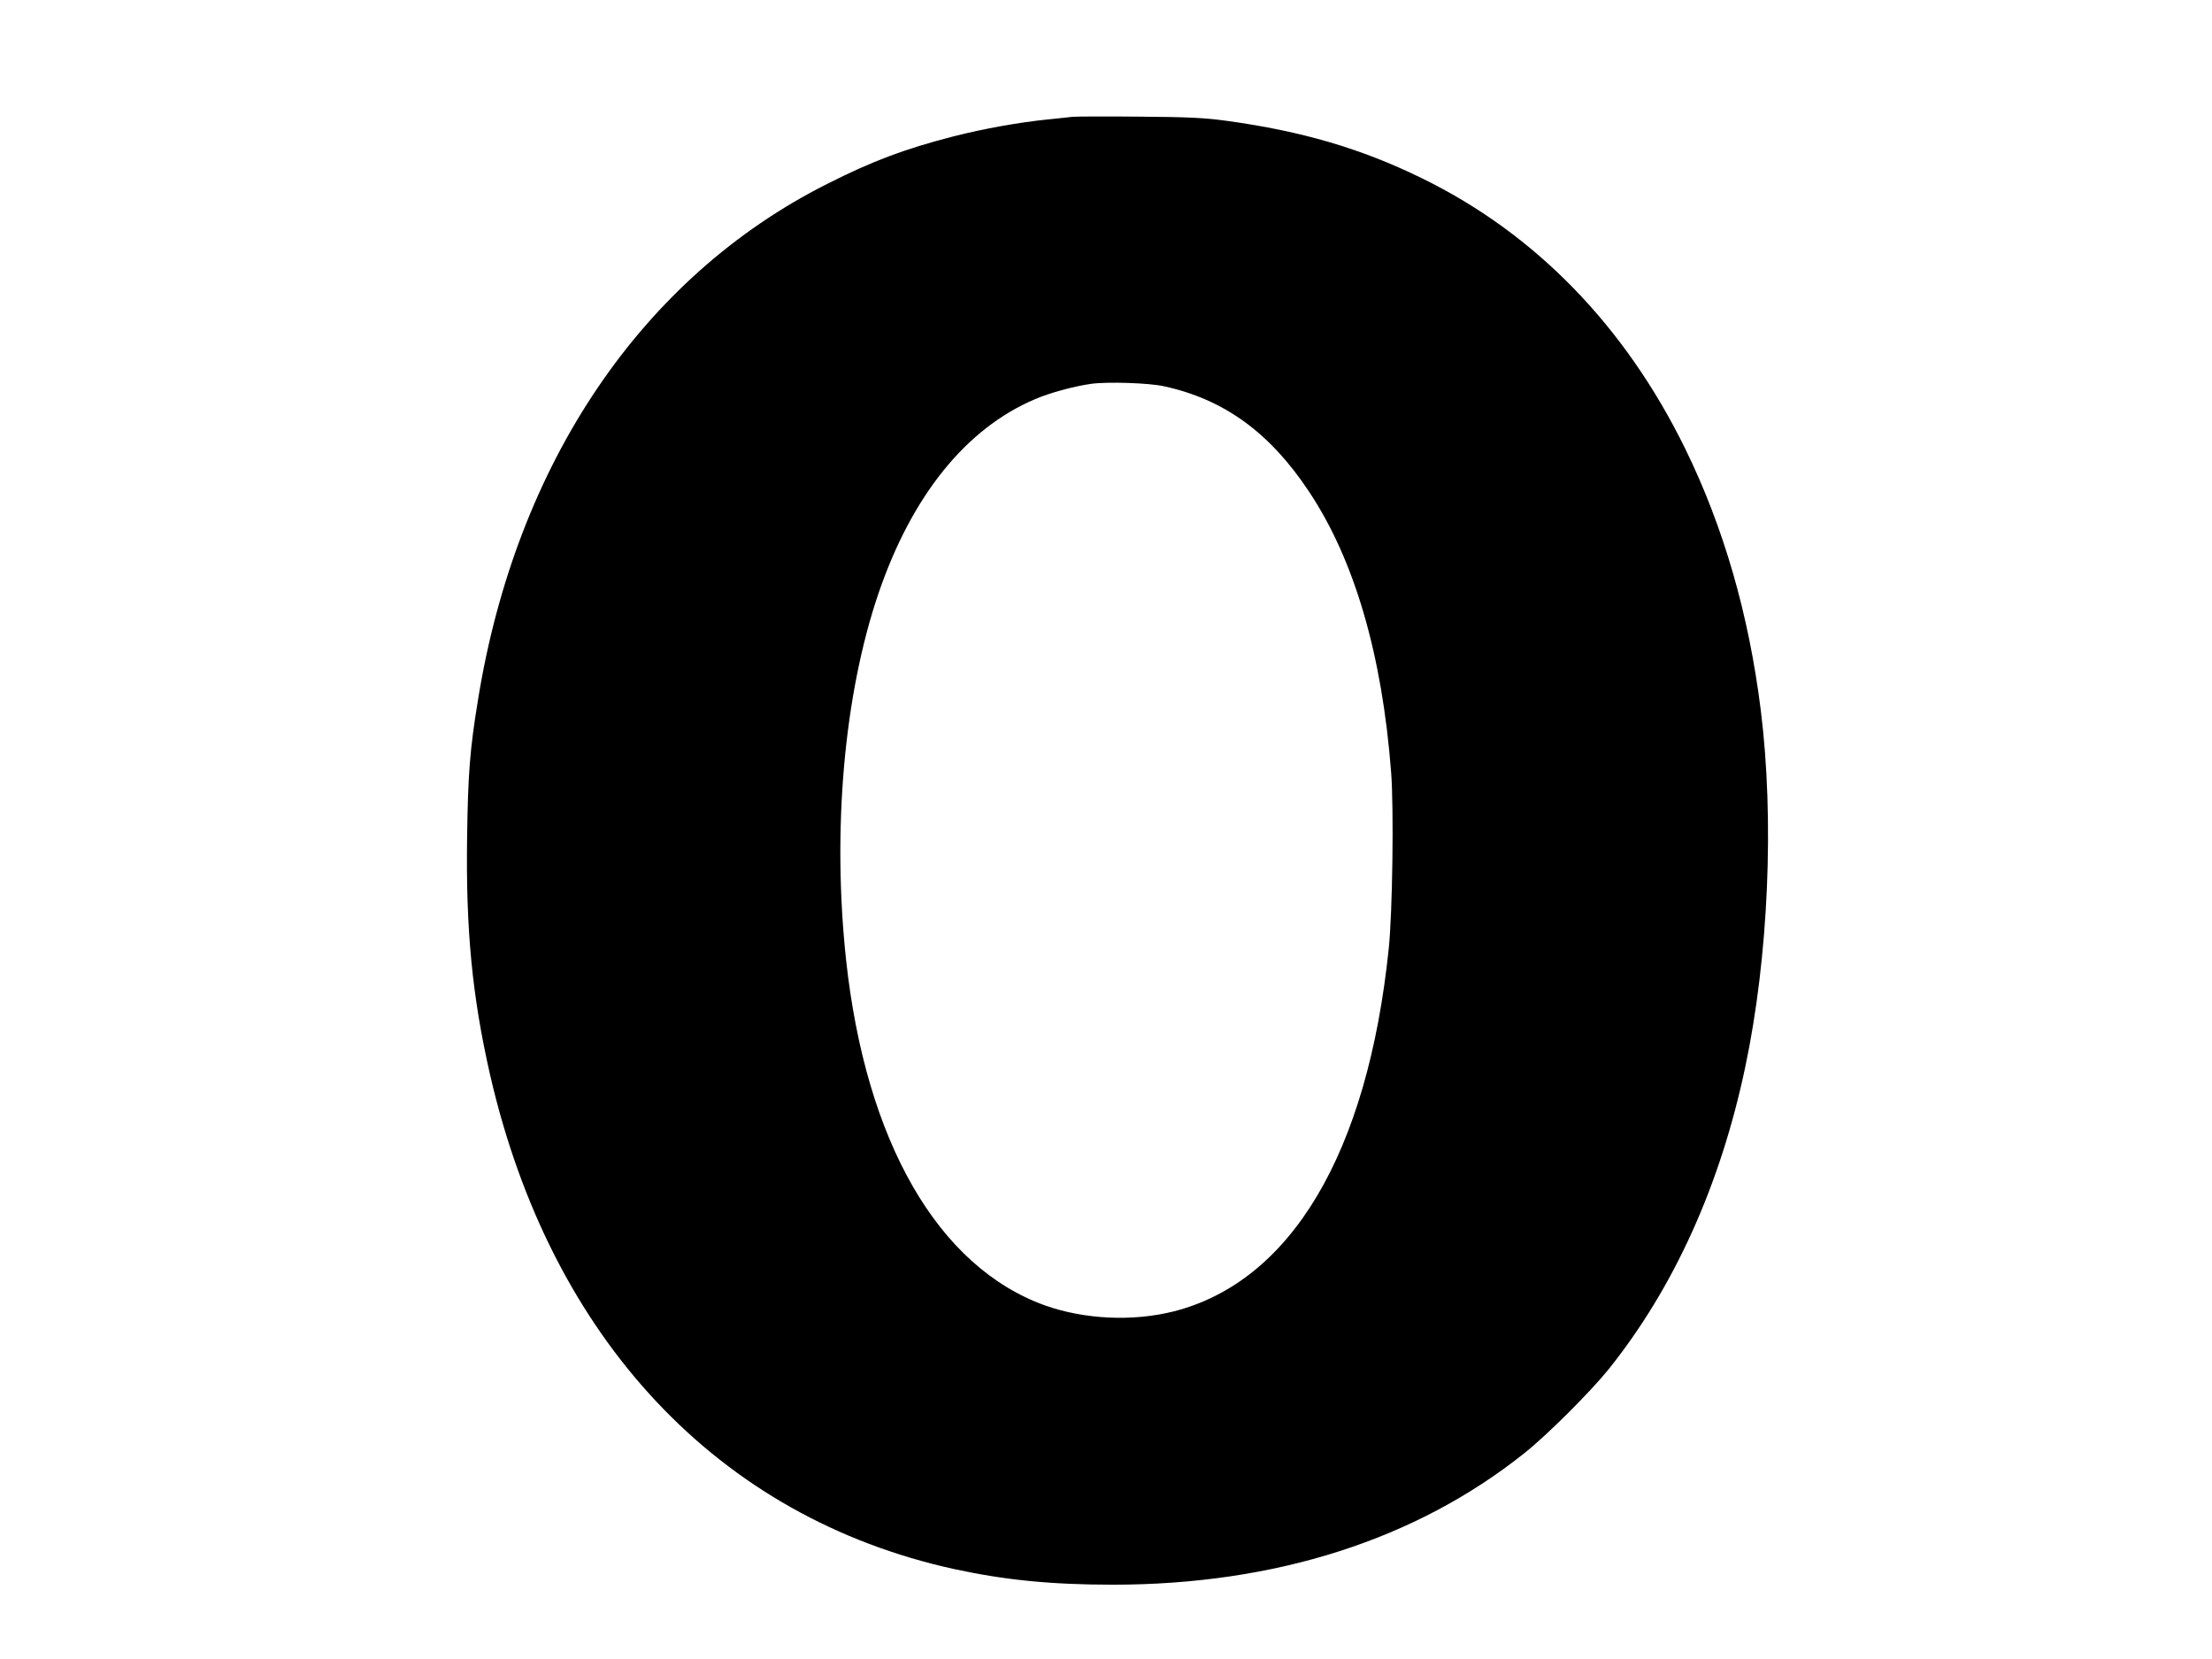 <?xml version="1.0" standalone="no"?>
<!DOCTYPE svg PUBLIC "-//W3C//DTD SVG 20010904//EN"
 "http://www.w3.org/TR/2001/REC-SVG-20010904/DTD/svg10.dtd">
<svg version="1.0" xmlns="http://www.w3.org/2000/svg"
 width="1280pt" height="960pt" viewBox="0 0 1280 960"
 preserveAspectRatio="xMidYMid meet">
<g transform="translate(0,960) scale(0.1,-0.1)"
fill="#000000" stroke="none">
<path d="M6205 8924 c-16 -2 -79 -9 -140 -15 -163 -16 -375 -54 -547 -98 -284
-73 -470 -143 -733 -276 -1070 -539 -1798 -1615 -2019 -2985 -47 -286 -58
-429 -63 -795 -8 -537 30 -923 133 -1375 352 -1530 1321 -2561 2687 -2860 291
-63 561 -90 917 -90 941 0 1755 261 2382 762 132 105 381 354 486 484 379 473
647 1066 791 1749 135 638 169 1433 90 2065 -69 554 -215 1060 -438 1515 -349
711 -869 1245 -1526 1565 -350 171 -691 271 -1128 331 -126 17 -214 22 -507
24 -195 2 -368 1 -385 -1z m530 -1559 c349 -76 613 -268 840 -610 263 -395
423 -944 475 -1625 16 -206 8 -811 -14 -1020 -122 -1182 -565 -1927 -1246
-2099 -236 -59 -515 -46 -743 35 -620 223 -1037 949 -1151 1999 -81 754 -12
1534 187 2120 193 566 506 955 906 1125 85 37 230 76 326 89 95 13 334 5 420
-14z"/>
</g>
</svg>
